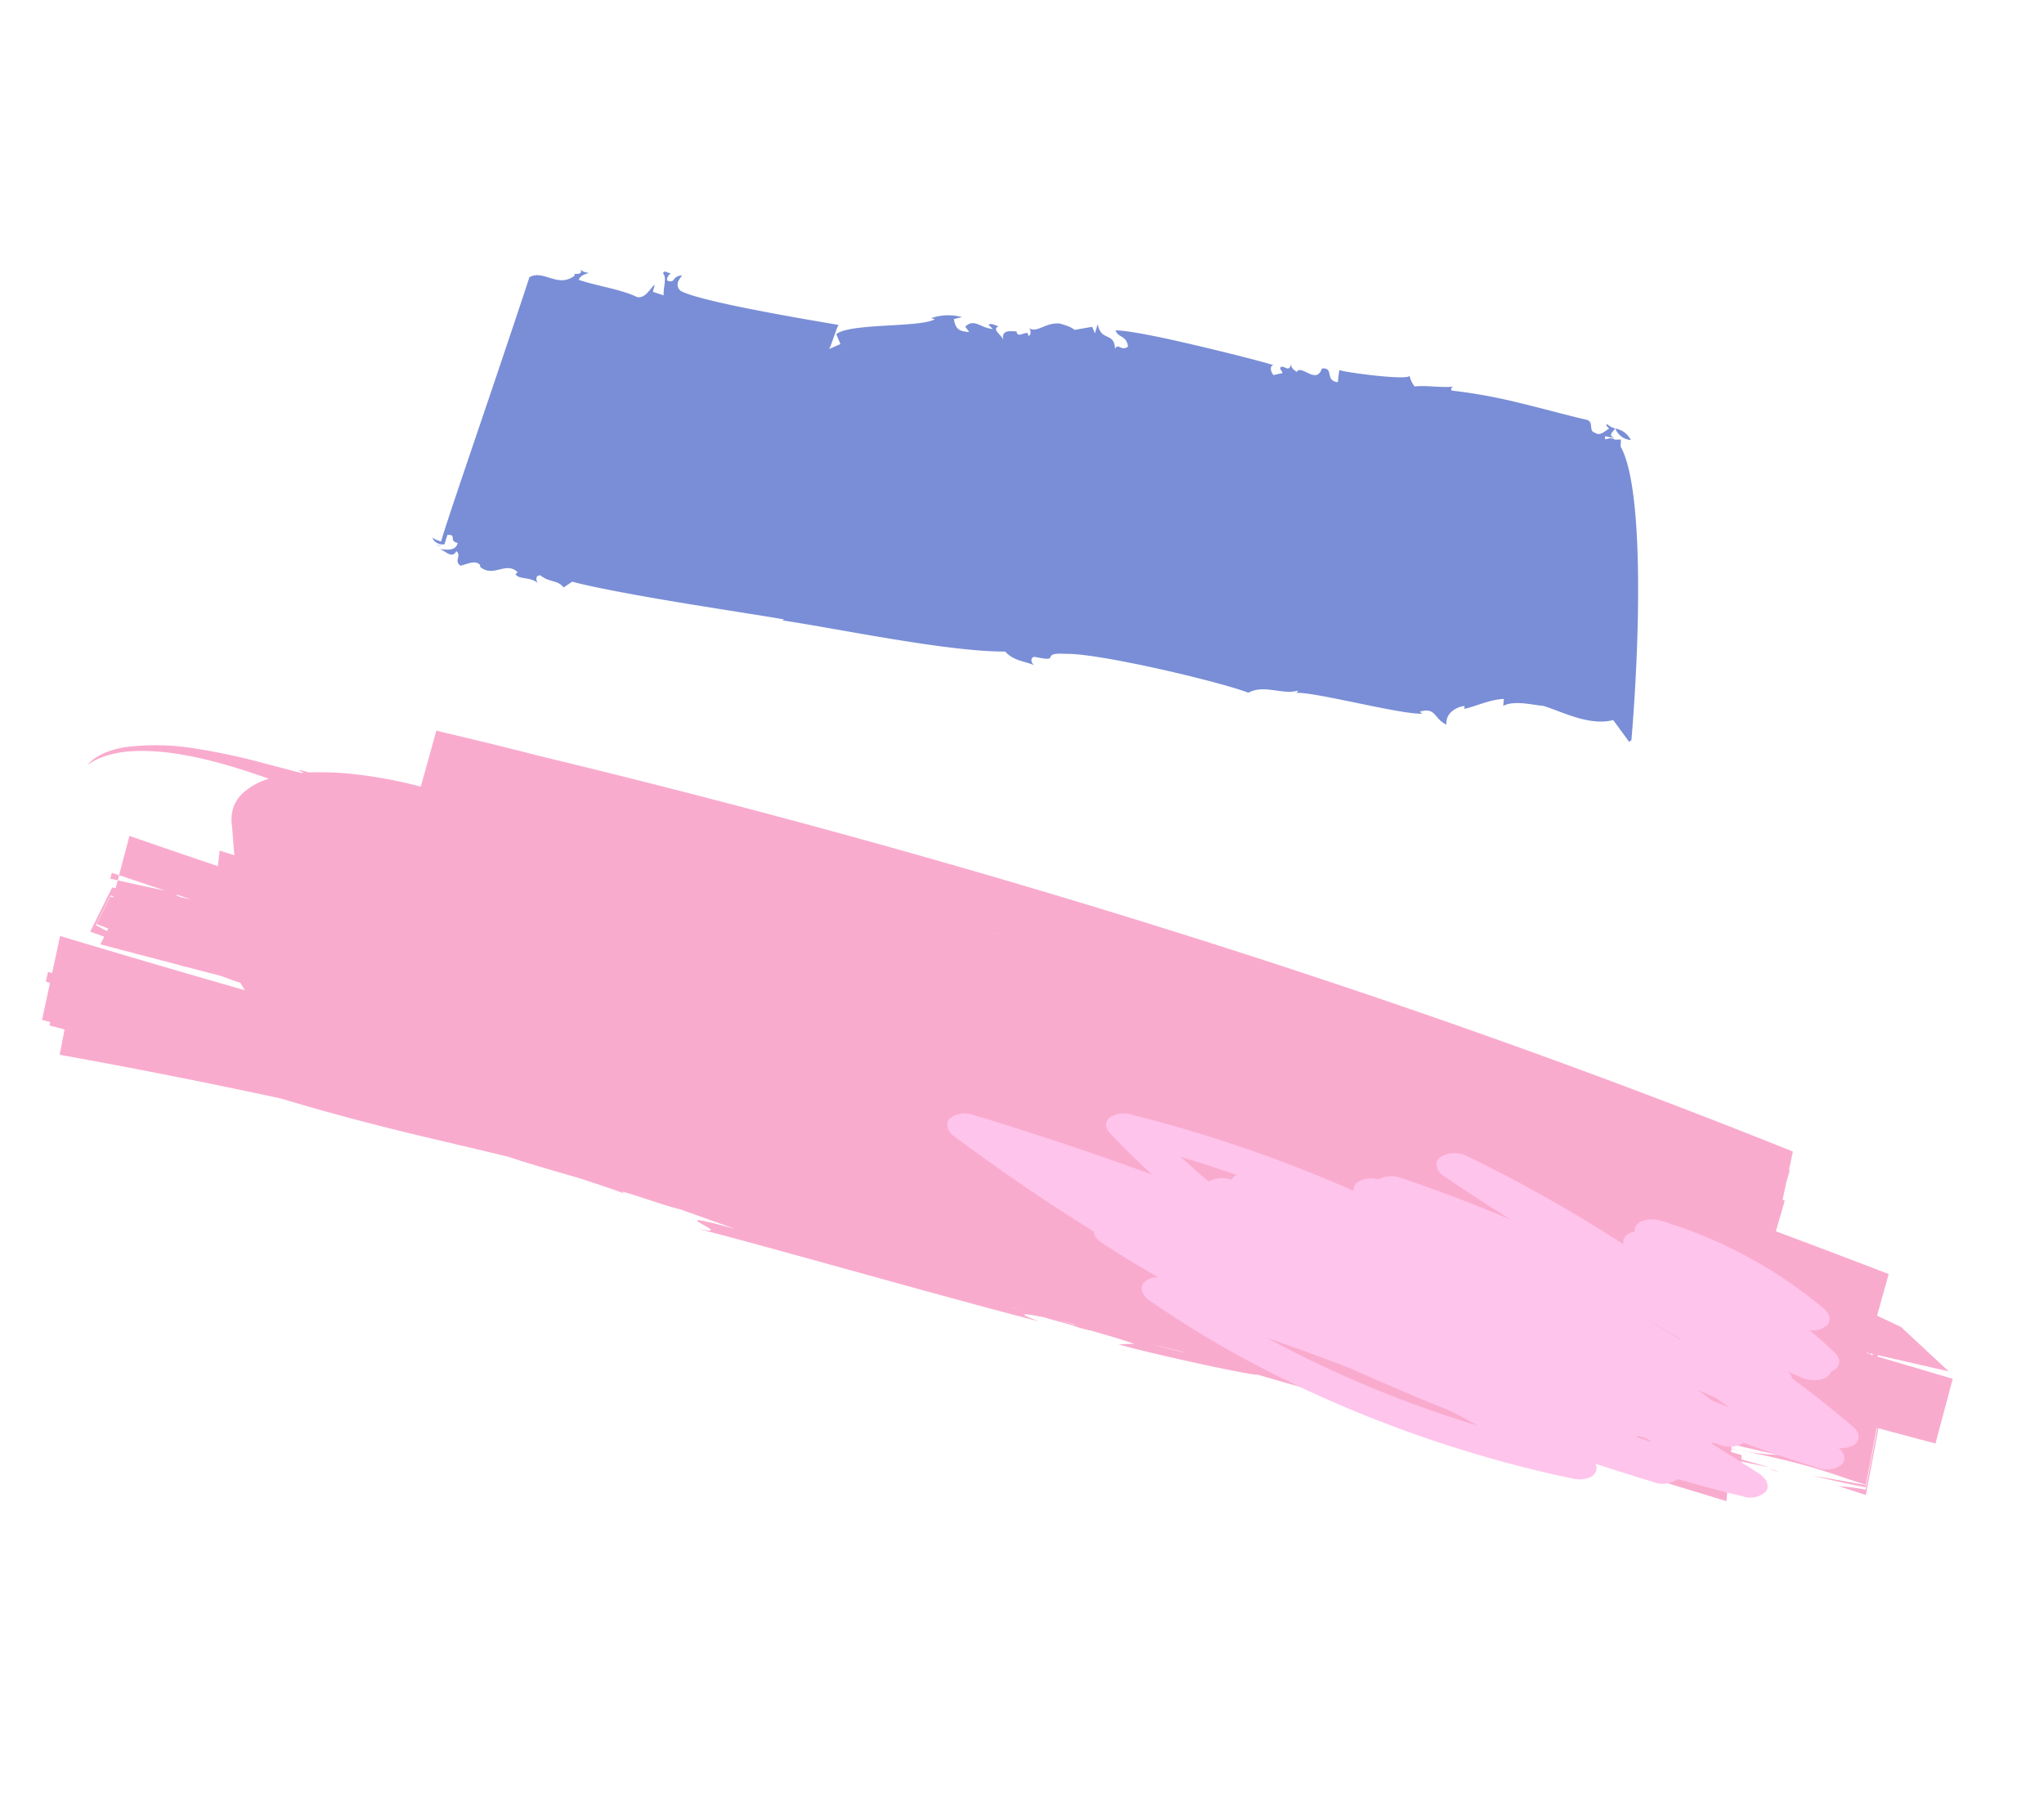 <svg xmlns="http://www.w3.org/2000/svg" width="269.685" height="239.595" viewBox="0 0 269.685 239.595"><g transform="matrix(-0.407, 0.914, -0.914, -0.407, 6170.639, -437.394)"><path d="M2665.708,131.192a2.772,2.772,0,0,0-.55,2.47,2.338,2.338,0,0,0,.55-2.47" transform="translate(208 5104.992)" fill="#798ed6"/><path d="M2665.143,133.686l.016.006a.1.1,0,0,1,0-.029l-.015.023" transform="translate(208 5104.992)" fill="#798ed6"/><path d="M2742.9,269.481c-.053-.2-.113-.427-.173-.657a1.245,1.245,0,0,0,.173.657" transform="translate(207.57 5104.977)" fill="#798ed6"/><path d="M2672.9,170.09l1.573-.491c.5,1.733-1.627,1.194-.808,2.654,2.356-.214.5,2.757,1.816,2.868-.178.054-.029.867-.727,1.077,1.253-.21.5.705.936,1.087.379.055.319-.267.641-.537l.724.985c-.265.591-.936.962-1.193.525.171,1.575.942,6.036,1.787,10.49s1.814,8.888,2.494,10.406c.8-.72-.05-1.51,1.281-2.373,1.008.586.028,1.354.96,1.449-2.04,1.041-.048,2.052-2.04,3.412l1.262-.152-.633.667c2.164,3.344.832.656,1.338,4.083.638,1.87,2.527,2.26,2.163,3.532-.025-.164.614-.824,1.039-.42-1.039.419,1.074,1.1.061,1.68.249.45.486,2.086,1.81,1.1-.658.495-.625,2.011-1.45,1.356.068.493-.043,1.025.356,1.272l.266-.741c.576,1.562-.35,2.786,1.2,3.449l.443-.775c.31.945.6,1.728-.75,2.538l-.667-.866a6.944,6.944,0,0,0,1.781,3.659l-.069-.491c1.819,1.285,4.96,9.953,7.085,11.071l.971-1.039,1.229,1.12c-.02-.167-3.783.321-3.444.088.732,2.892,4.685,17.988,4.375,20.911-.421,1.245-1.759.615-1.94.645.672,1.236,1.307.3,1.423,1.456-.146.356-.9.139-1.093,0,.227.466-.079,1.016.457.933.294-.715,1.746-.774,2.609-1.248l.153,1.494-.9.137c.032.332,2.583.278,2.369,1.83.05,2.523.832,5.1,1.062,7.6-.539.075-.946-.373-1.35-.822.031.335.256.8-.073,1.187.837-.789.81.9,1.125.351,2.493,1.344.888,4.084,2.636,5.375.991-.127,9.544-.948,18.15-1.744s17.262-1.578,18.427-1.8c.046.532.092,1.061-.073,1.257.525-.239.613-1.32.207-1.807l-1.264.148c-.65-1.172.691-.439.4-1.651,1.01-.266,1.42.823,1.686,1.8-.033-.92.561-1.962-.619-2.108.283-.929,1.264-.152,1.529-1.257-.422-.666-1.582-1.418-1.119-2.372l.183-.022c.71-2.243-2.064-2.781-1.356-4.84l.376.127c.473-.777-.547-1.894-.128-3.207-.146.381-.831.83-1.078.149.4-1.491-.405-2.275.211-3.439l-1.164-.729c-.336-2.372-1.706-8.124-3.19-13.837s-3.055-11.395-3.621-13.715l.2.141c-1.955-7.009-5.085-21.646-8.2-28.507.7-1.436.1-2.926.1-4.191-.246.786-.979.781-1.063.257-.762-3.615-.723-.026-2.014-3.506-1.848-3.881-4.909-20.071-5.1-24.051-1.909-1.452-1.539-4.3-2.942-5.888l.382.068c-1.061-1.87-3.052-14.059-4.253-16.247l-.1.4c-1.469-1.723.13-2.069.122-3.91-1.491.866-2.892-.543-3.207-1.172l.346-.118c-.561-.914-2.578-2.657-3.3-4.241l.867-.3c-1.333-1.008-1.751-3.8-2.144-4.774-.333-2.458.016-6.664-2.052-9.23l1.774-3.092-.328-.181s-7.475,2.549-15.552,5.986-16.766,7.738-19.249,11.075l-.857.325.345.707c-.13,1.1.974,1.073.117,1.395l-.286-1.292c.042,1.025-.6.591-1.185.462a2.678,2.678,0,0,1-.111,1.254c.379.031.307-.291.445-.517.449.354,1.451.677,1.25,1.451.212.97-1.342.679-1.093,1.809.58,3.008,1.014,6.026,1.571,8.991a69.418,69.418,0,0,0,2.14,8.771c-.313.28-.346.118-.554.015.875,1.6,1.21,3.21,2.041,4.658a3.339,3.339,0,0,1-1.06,1.213c.624-.553,3.284,8.527,3.112,8.754" transform="translate(208 5104.977)" fill="#798ed6"/><path d="M2811.355,211.737c.009-.19.016-.416.021-.7a4.22,4.22,0,0,0-.021.7" transform="translate(207.115 5104.985)" fill="#f9abce"/><path d="M2800.212,290.978l.791-.129c-.065-.331-.135-.662-.2-.994l-.688.112c.033.337.065.674.1,1.011" transform="translate(207.115 5104.977)" fill="#f9abce"/><path d="M2782.91,59.313q-.079-.646-.155-1.271a4.243,4.243,0,0,0,.155,1.271" transform="translate(207.348 5105)" fill="#f9abce"/><path d="M2803.012,144.38c-.716-5.054-3.611-18.767-3.8-18.278-1.835-13.928-5.362-34.055-8.127-48.882q-.9-7.232-1.792-14.476l-4.635,1.564c-.117-.467-.232-.923-.35-1.4l-.59.2c-.307-1.415-.619-2.824-.806-3.8.142,1.141.307,2.37.56,3.882l-.545.184c.063.478.126.966.189,1.45l-.374.126c-2.621-10.606-2.4-14.75-2.92-18.068l-7.421,1.752,0-.012,7.47-1.763c.54,2.054,1.166,4.767,1.705,6.777-.5-2.711-.965-4.936-1.415-6.917l-7.771,1.834c0-.023-.007-.046-.011-.069l8.07-1.9a24.489,24.489,0,0,0,1.016,3.44l-.388-3.744-8.721,2.058q-.6-3.811-1.222-7.686l-8.722,1.39c.447,3.4.9,6.819,1.361,10.241l-.191.045c-.618-3.133-1.239-6.261-1.848-9.406l-2.792,8.133c-.03,1.159-.05,2.327-.077,3.489l-5.635.837q.409,7.93.9,15.879l-4.187.584c.012.1.024.2.036.3l-2.333.492-1.6.223.018.111-2.451.518c1.065,28.726,3.345,57.324,6.642,85.979s7.621,57.4,13,86.544c.728,4.431,1.577,8.91,2.431,13.476l7.577-1.13c.034.211.069.423.1.625a60.706,60.706,0,0,0,1.787,7.49,41.375,41.375,0,0,0,2.391,6.112c.26,1.775.324,1.545.316.62.058.109.125.219.185.328.254,1.56.542,3.325.846,5.185a82.322,82.322,0,0,0,1.858,8.756,31.652,31.652,0,0,0,3.647,8.666c1.612,2.44,3.3,3.345,4.12,3.517a8.3,8.3,0,0,1-1.224-.874,12.935,12.935,0,0,1-2.845-3.822c-1.99-3.842-3-8.892-3.551-13.456-.2-1.582-.319-3.024-.435-4.423a8.871,8.871,0,0,0,3.122,2.36,4.543,4.543,0,0,0,2.475.345,5.33,5.33,0,0,0,2.075-.8l3.4-1.851c.075.676.15,1.343.225,2.019l1.97-.617q.574,6.137,1.1,12.276l5.287-.86q-.315-3.216-.611-6.422.671,3.147,1.3,6.31l1.059-.172c.033.151.064.295.1.453l6.506.281c-.054-.645-.1-1.3-.146-1.956l1.126.049c-.593-3.613-1.181-7.2-1.769-10.787-.027-.307-.052-.62-.082-.9v.4c-.275-1.68-.551-3.364-.826-5.038-.063-1.107-.13-2.042-.2-2.606a11.108,11.108,0,0,0,.65-.953c1.181,8.442,2.322,16.854,3.381,25.185l4.882-1.025c.033.187.064.374.1.561l1.286-.27-.075-.566,4.882-1.024c-.063-.363-.124-.724-.187-1.087l.461-.107c-.108-.68-.218-1.355-.327-2.034l3.311-.769q-3.525-14.337-6.605-29.018c-1.66-12.955-3.55-21.491-5.186-30.574-.17-1.949-.637-5.5-1.205-9.5-.3-2.846-.552-5.4-.582-6.656-.128,2.89-.578-4.645-1.1-7.349-.183-2.542-.389-5.084-.581-7.631,1.8,11.79.7-1.674,2.007,4.658-1.638-9.446-4.778-32.014-7.163-46.223.211,3.377-.154,2.385-.765-.382-.173-1.235-.368-2.569-.566-3.921a14.8,14.8,0,0,0-.356-2.468c-.329-2.3-.612-4.444-.724-5.87Zm-43.077,36.278.216.951c-.065-.231-.135-.527-.216-.951m39.411,101.167q-.084-.909-.167-1.818c.086.4.171.816.257,1.219.087.848.031.9-.09.6M2763.955,53.681l-.049.012c0,.036,0,.064,0,.1l-.045.007c-.013-.068-.027-.137-.04-.2l.114-.027.015.114m-.046-.345-.128.03c-.025-.124-.049-.25-.074-.374l.151-.036c.017.127.034.253.051.38m43.46,236.738-4.36-.188c-.013-.159-.022-.293-.028-.407l.118-.02c.022.126.044.253.068.393l4.037.174c-.024-.51-.049-1.064-.075-1.638l.363.015c-.031.709-.071,1.288-.123,1.671M2782.129,65.16c-.286-1.666-.671-3.679-1.188-6.145a29.658,29.658,0,0,1,1.751,5.955Zm18.367,70.983c.222,1.275.474,2.721.74,4.261-.3-1.541-.573-3.026-.769-4.274Zm3.9,23.486c-.048-.284-.1-.567-.144-.851-.012-.125-.029-.277-.044-.413.07.459.133.884.188,1.264m-1.309-8.028c-.052-.338-.107-.673-.158-1.012.021.048.037.077.055.115.115.7.228,1.38.336,2.045-.076-.369-.154-.754-.233-1.148" transform="translate(207.115 5105)" fill="#f9abce"/><path d="M2785.279,176.9a1.239,1.239,0,0,1-.6-.056,3.289,3.289,0,0,1-1.715-2.752q-1.557-12.3-2.4-24.651c-.826,2.486-1.727,4.907-2.7,7.246-.373.916-1.108,1.292-1.843.955a3.291,3.291,0,0,1-1.565-2.47,181.31,181.31,0,0,1-2.739-30.884,1.185,1.185,0,0,1-1.165.053,3.308,3.308,0,0,1-1.538-2.409,3.7,3.7,0,0,1-1.411-2.756c-.476-5.151-.758-10.277-.851-15.347q-.736,5.175-1.628,10.258c-.238,1.384-1.149,2.077-2.094,1.612a3.768,3.768,0,0,1-1.58-3.422,193.3,193.3,0,0,1,2.228-23.35,1.19,1.19,0,0,1-1.284.1,2.277,2.277,0,0,1-.848-.772,1.119,1.119,0,0,1-.553.167c-1.014.04-1.99-1.248-2.177-2.874a60.836,60.836,0,0,1,1.864-24.24c.316-1.015,1.031-1.514,1.788-1.28a2.8,2.8,0,0,1,1.562,1.9q.61-2.141,1.328-4.177c.4-1.157,1.333-1.55,2.205-.923a2.381,2.381,0,0,1,.316.277,1.236,1.236,0,0,1,.646.1c.969.407,1.694,1.884,1.665,3.389-.012.566-.024,1.133-.036,1.7a1.959,1.959,0,0,1,.628-.878q1.116-5.043,2.532-9.874c.343-1.158,1.186-1.651,2.031-1.223a3.018,3.018,0,0,1,1.312,1.744c.313-1.024,1.042-1.525,1.826-1.251A3.319,3.319,0,0,1,2780.2,53.6q.6,5.106.94,10.2a3.545,3.545,0,0,1,1.526,2.761c.035.326.066.65.1.974a1.036,1.036,0,0,1,.208,0q.489-3.641,1.05-7.231c.189-1.229.919-1.951,1.757-1.807a2.975,2.975,0,0,1,1.852,2.525q.809,4.366,1.411,8.775a3.349,3.349,0,0,1,1.659,2.733q.5,4,.909,8a1.222,1.222,0,0,1,1.1-.463c.844.1,1.63,1.093,1.91,2.4,4.365,20.295,4.809,41.789,1.248,60.523-.224,1.209-.965,1.883-1.828,1.66a2.48,2.48,0,0,1-1.438-1.471q-.438,4.377-1.114,8.622a2.263,2.263,0,0,1-.945,1.662c-1.035,7.455-2.357,14.757-3.975,21.858a1.823,1.823,0,0,1-1.291,1.563m-9.209-37.64c.217,2.569.492,5.142.827,7.7q.786-2.3,1.483-4.682a3.592,3.592,0,0,1-1.449-2.647,1.322,1.322,0,0,1-.548-.165,1.853,1.853,0,0,1-.313-.21m17.189-24.377q.266,5.963.824,11.97a150.133,150.133,0,0,0-.739-30.029c-.1,1.068-.193,2.141-.281,3.213-.008.4-.016.8-.019,1.2q.255,6.858.215,13.65m-17.65,2.269v.056c0-.015,0-.036,0-.053Zm-3.526-40.387q-.4,2.9-.7,5.849c.225-1.871.471-3.732.725-5.583-.006-.087-.017-.177-.026-.266m13.872.037a3.1,3.1,0,0,1,.248.37c-.072-.772-.151-1.547-.234-2.32l-.128,1.078c.036.291.077.581.114.872m-8.725-7.094c0,.805-.008,1.608-.013,2.414.168-.739.348-1.476.533-2.206-.031-.849-.065-1.7-.107-2.555-.141.781-.277,1.564-.413,2.347" transform="translate(207.312 5105)" fill="#ffc4eb"/></g></svg>